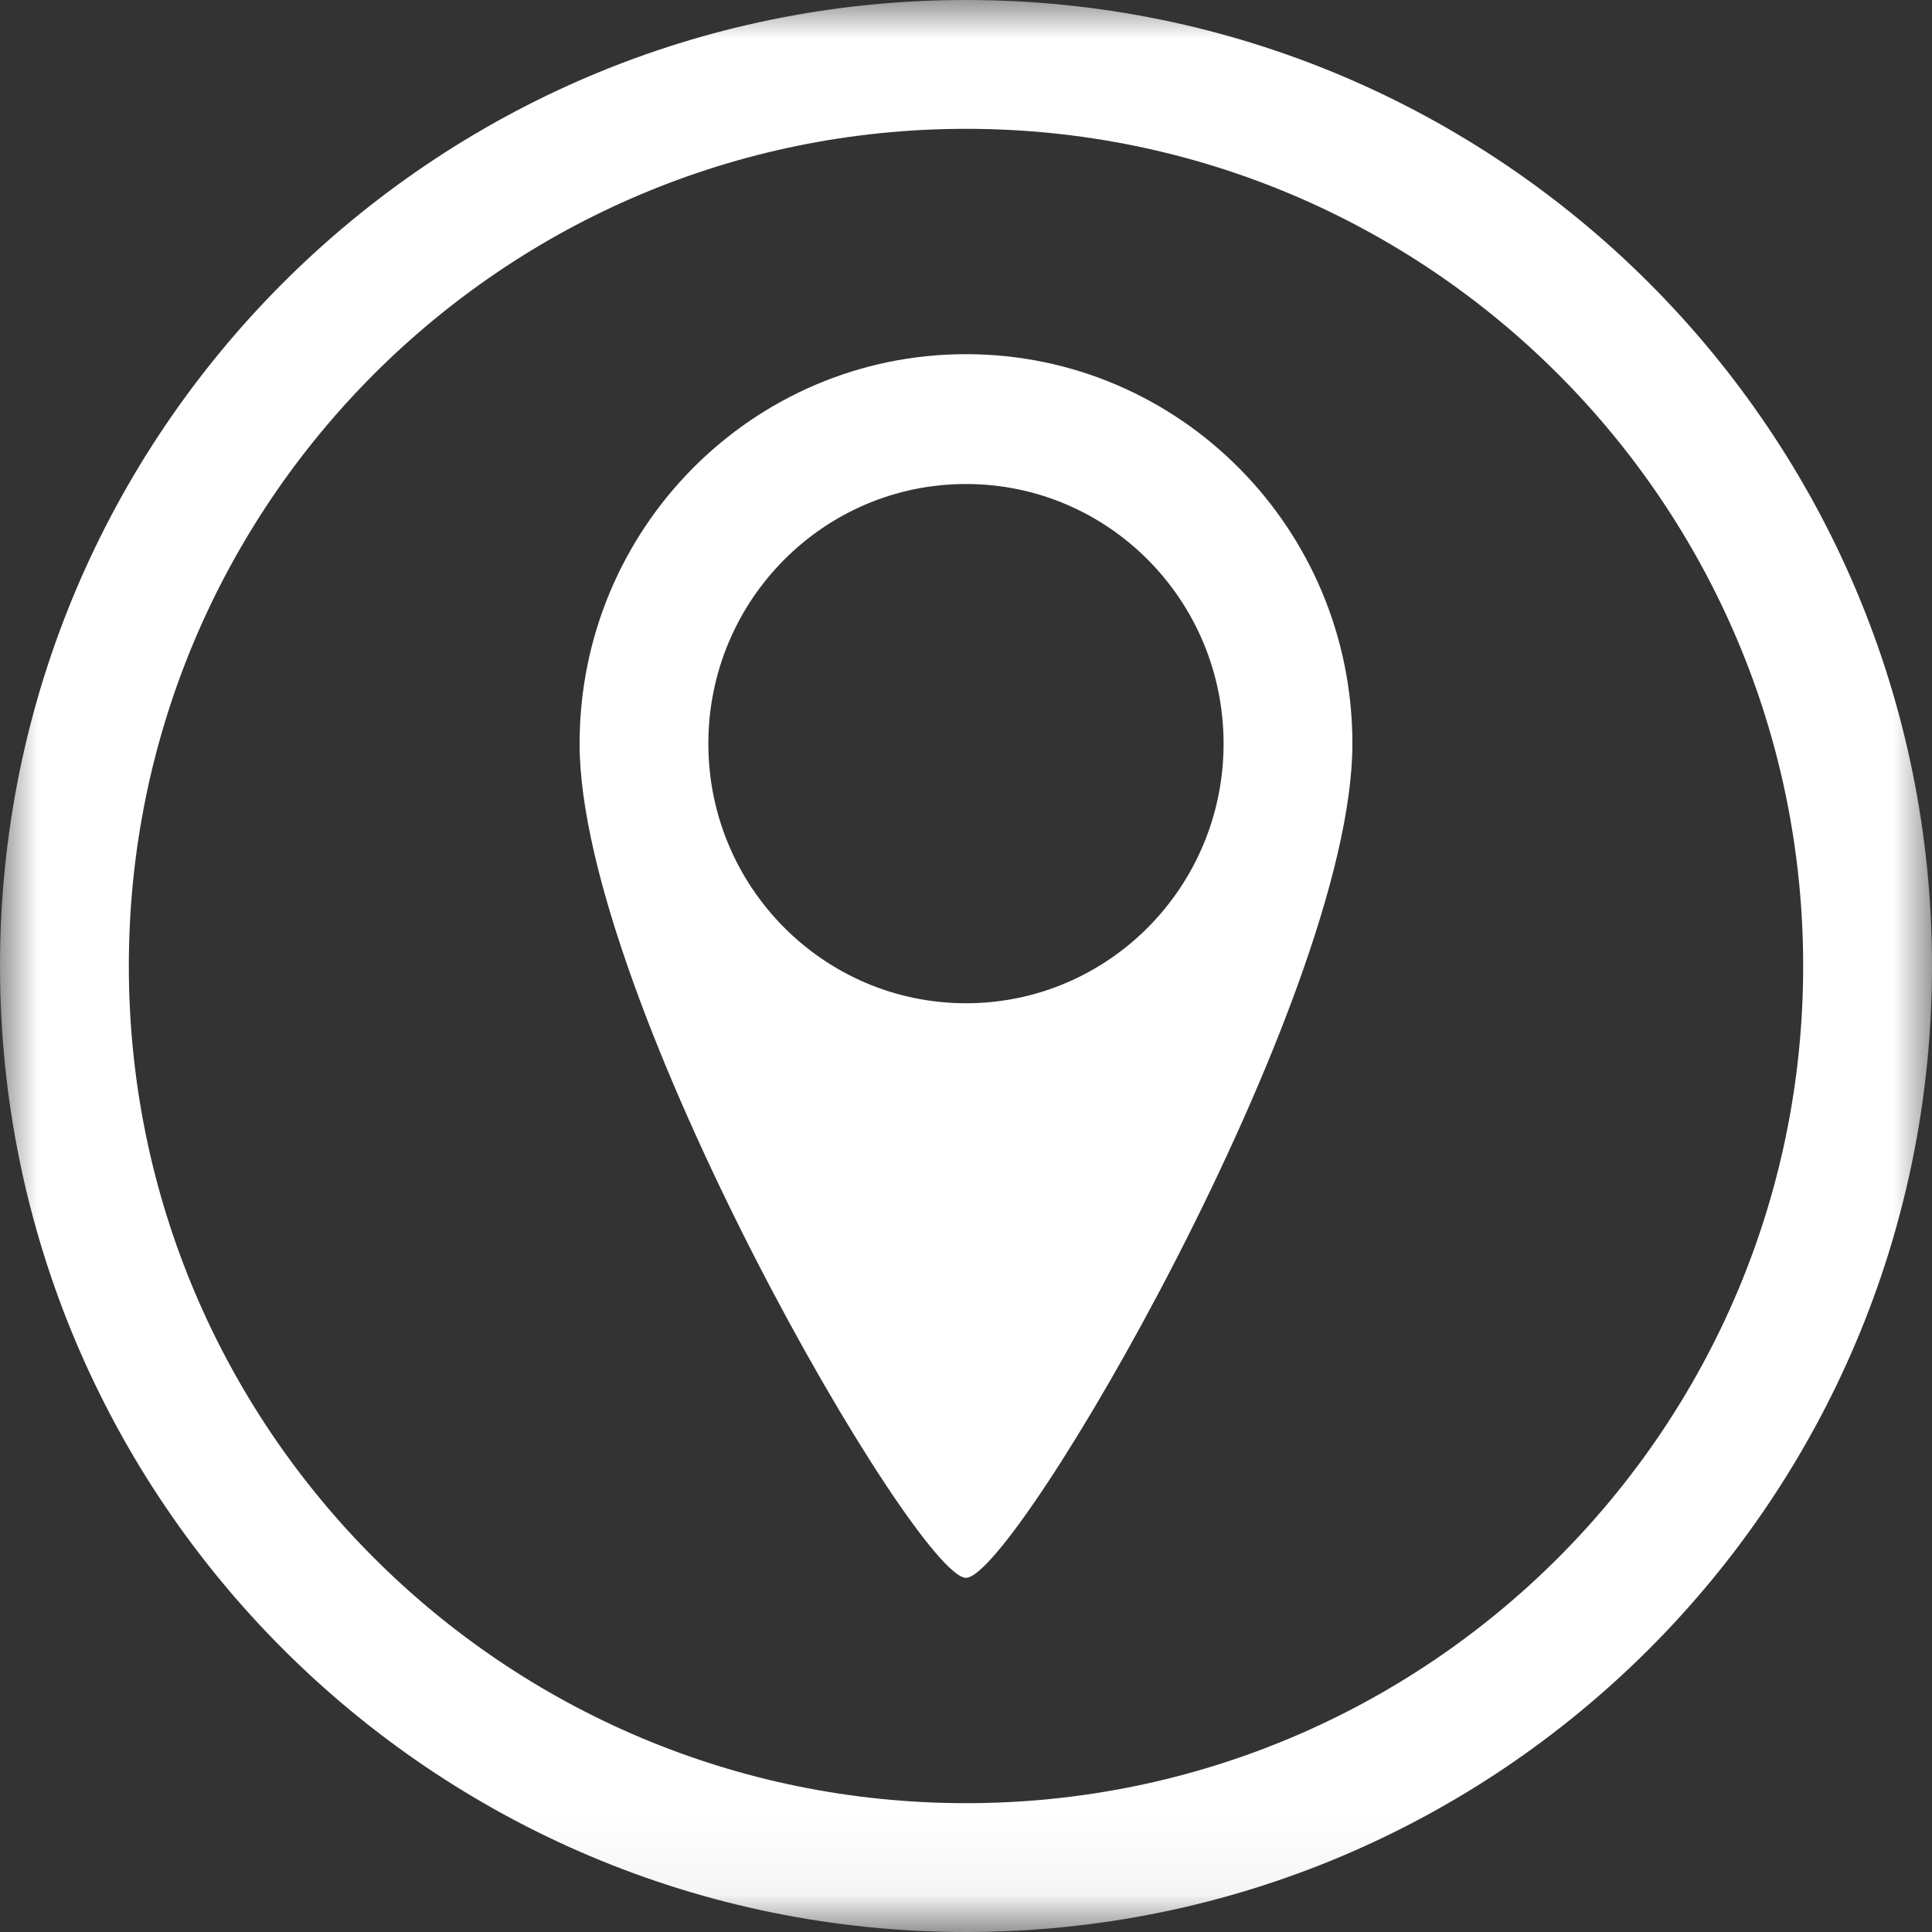 <?xml version="1.0" encoding="UTF-8" standalone="no"?>
<svg width="25px" height="25px" viewBox="0 0 25 25" version="1.1" xmlns="http://www.w3.org/2000/svg" xmlns:xlink="http://www.w3.org/1999/xlink">
    <rect x="0" y="0" width="25" height="25" fill="#333333" stroke="none"/>
    <!-- Generator: Sketch 39.1 (31720) - http://www.bohemiancoding.com/sketch -->
    <title>Standort_icon_amsler_wht Copy</title>
    <desc>Created with Sketch.</desc>
    <defs>
        <polygon id="path-1" points="0 24.95 25 24.95 25 0 0 0"></polygon>
    </defs>
    <g id="Page-1" stroke="none" stroke-width="1" fill="none" fill-rule="evenodd">
        <g id="Standort_icon_amsler_wht-Copy">
            <g id="Group-3">
                <mask id="mask-2" fill="white">
                    <use xlink:href="#path-1"></use>
                </mask>
                <g id="Clip-2"></g>
                <path d="M12.501,23.333 C6.517,23.333 1.667,18.483 1.667,12.5 C1.667,6.517 6.517,1.667 12.501,1.667 C18.483,1.667 23.333,6.517 23.333,12.5 C23.333,18.483 18.483,23.333 12.501,23.333 L12.501,23.333 Z M12.501,0 C5.597,0 0,5.597 0,12.5 C0,19.403 5.597,25 12.501,25 C19.403,25 25,19.403 25,12.5 C25,5.597 19.403,0 12.501,0 L12.501,0 Z" id="Fill-1" fill="#FFFFFF" mask="url(#mask-2)"></path>
            </g>
            <path d="M12.5,12.982 C10.659,12.982 9.166,11.477 9.166,9.623 C9.166,7.767 10.659,6.263 12.5,6.263 C14.342,6.263 15.833,7.767 15.833,9.623 C15.833,11.477 14.342,12.982 12.5,12.982 L12.5,12.982 Z M12.5,4.583 C9.738,4.583 7.5,6.84 7.5,9.623 C7.5,12.925 11.863,20.417 12.5,20.417 C13.136,20.417 17.5,12.925 17.5,9.623 C17.5,6.84 15.262,4.583 12.5,4.583 L12.5,4.583 Z" id="Fill-4" fill="#FFFFFF"></path>
        </g>
    </g>
</svg>